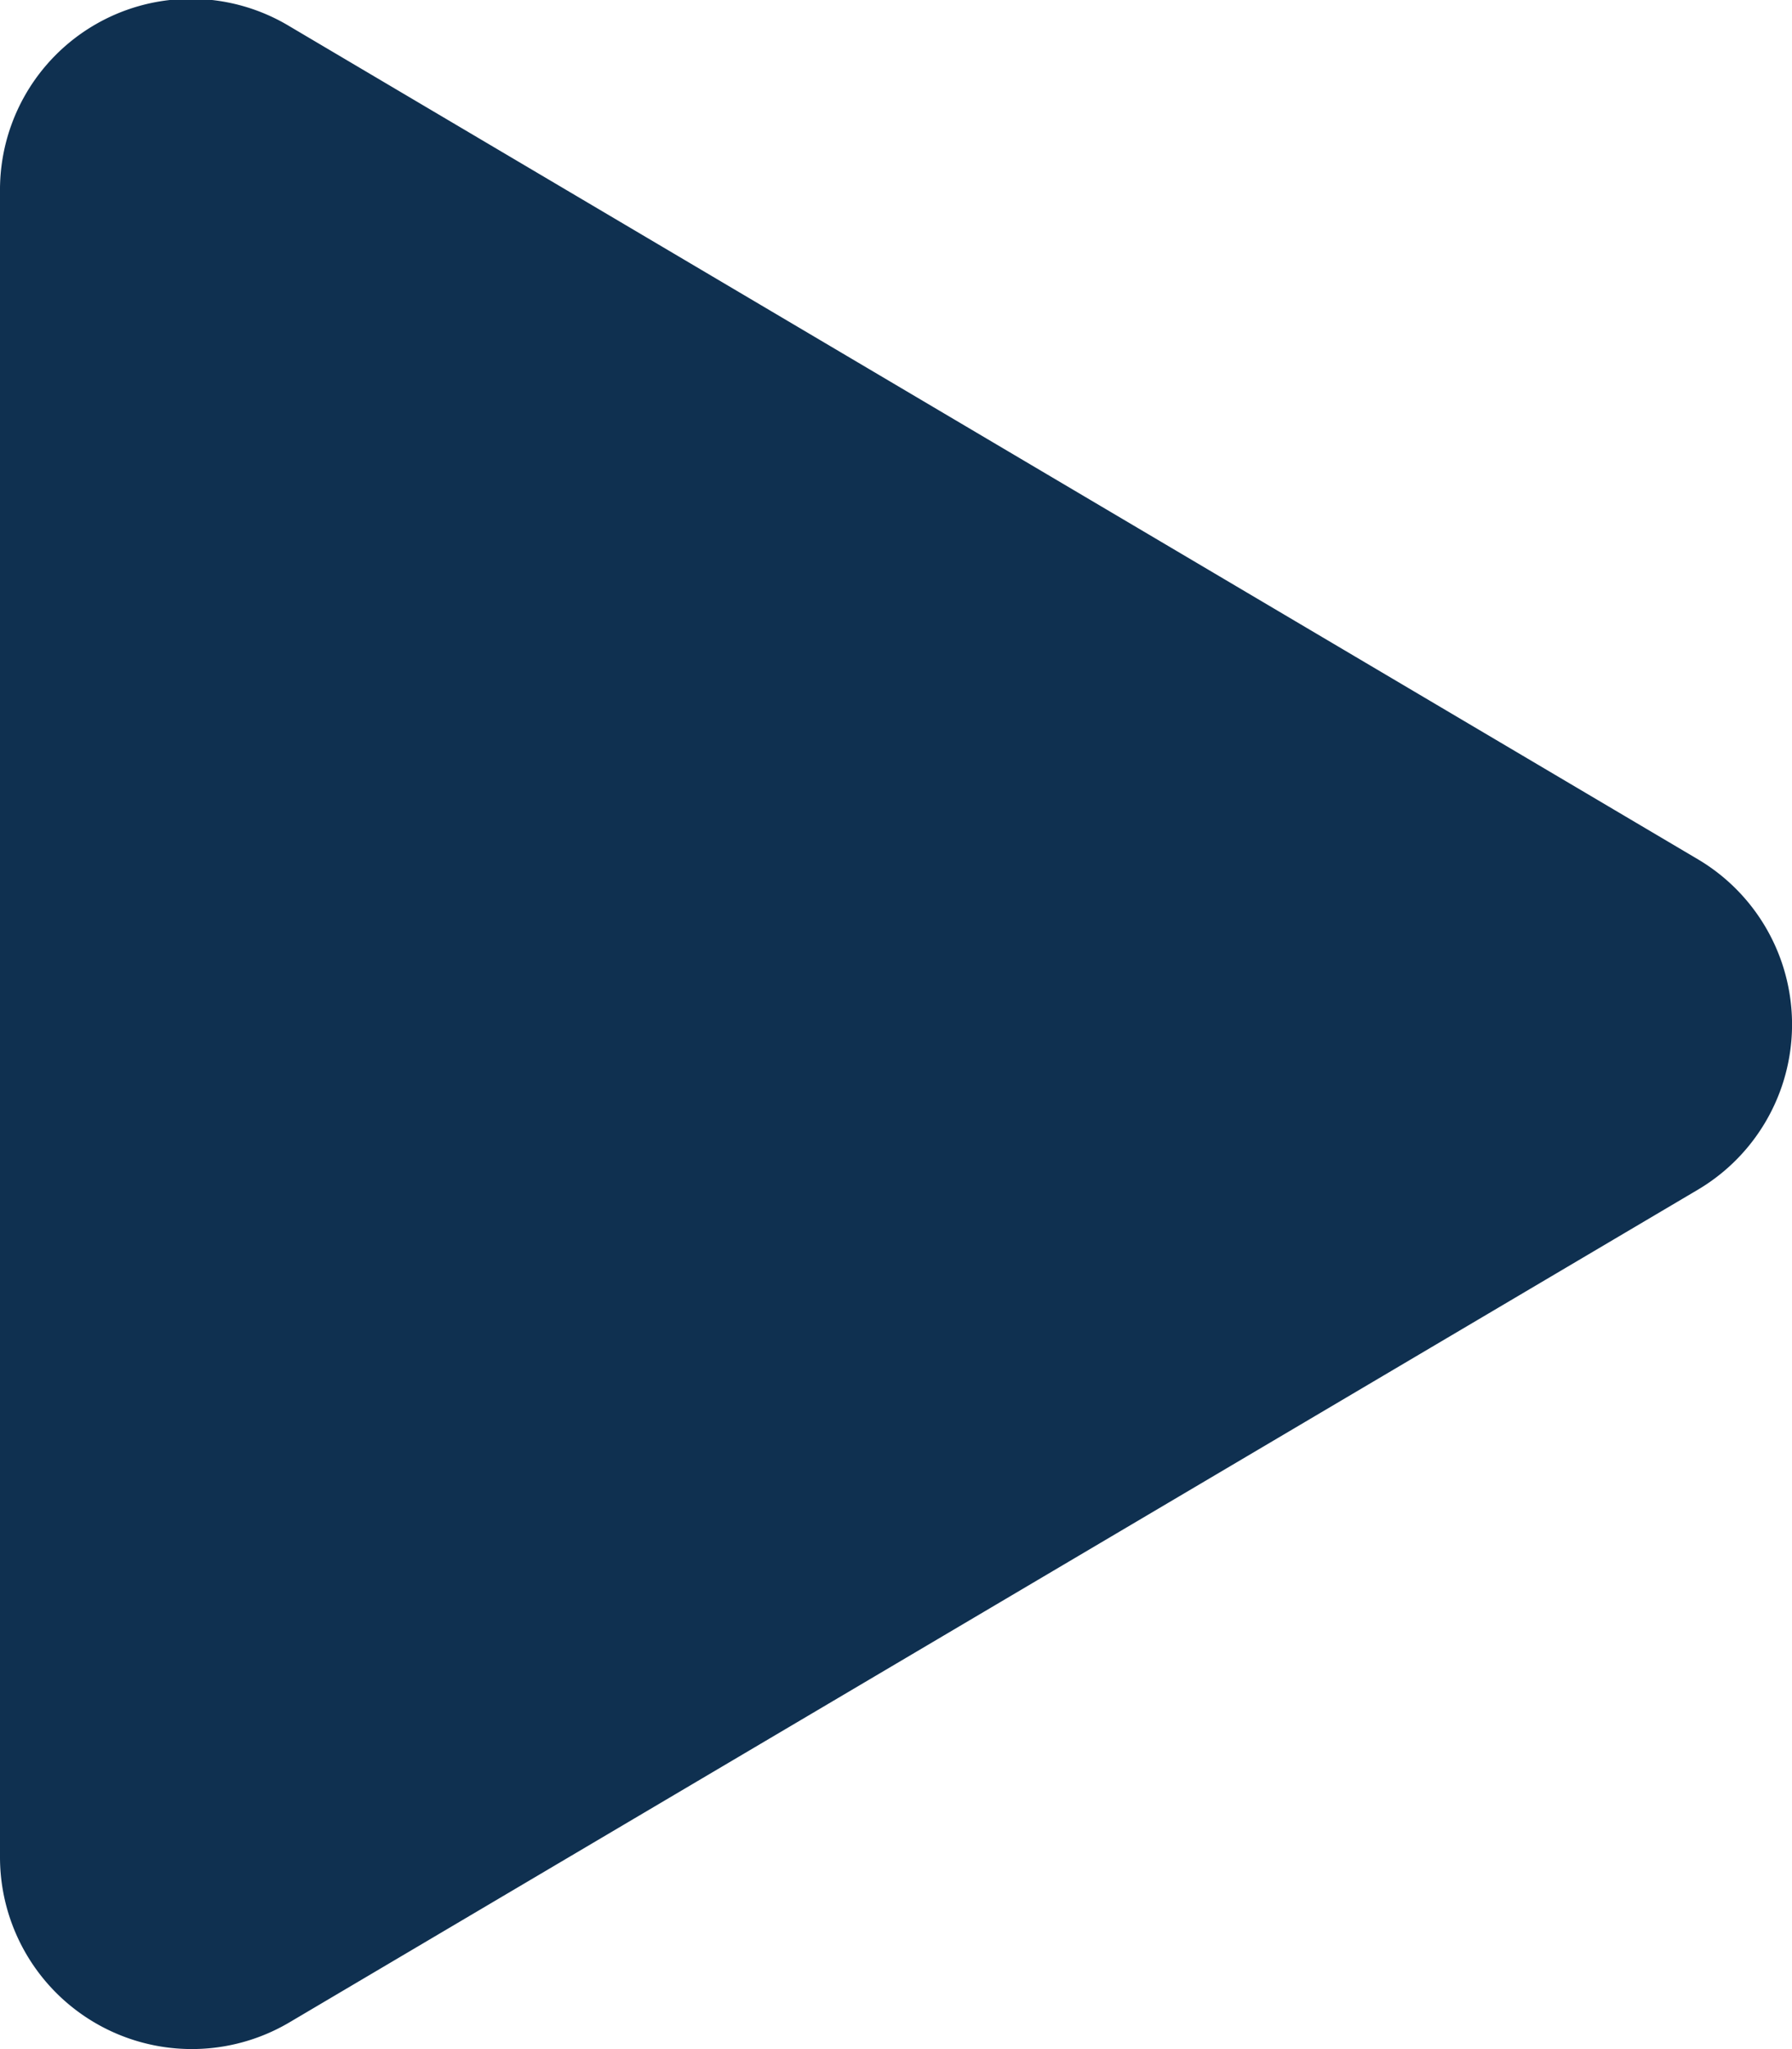 <svg xmlns="http://www.w3.org/2000/svg" width="23.623" height="27" viewBox="0 0 23.623 27">
  <path id="Icon_awesome-play" data-name="Icon awesome-play" d="M22.38,11.322,3.818.349A2.517,2.517,0,0,0,0,2.526V24.468a2.529,2.529,0,0,0,3.818,2.178L22.38,15.678a2.529,2.529,0,0,0,0-4.356Z" transform="translate(0 -0.002)" fill="#0f3050"/>
</svg>
